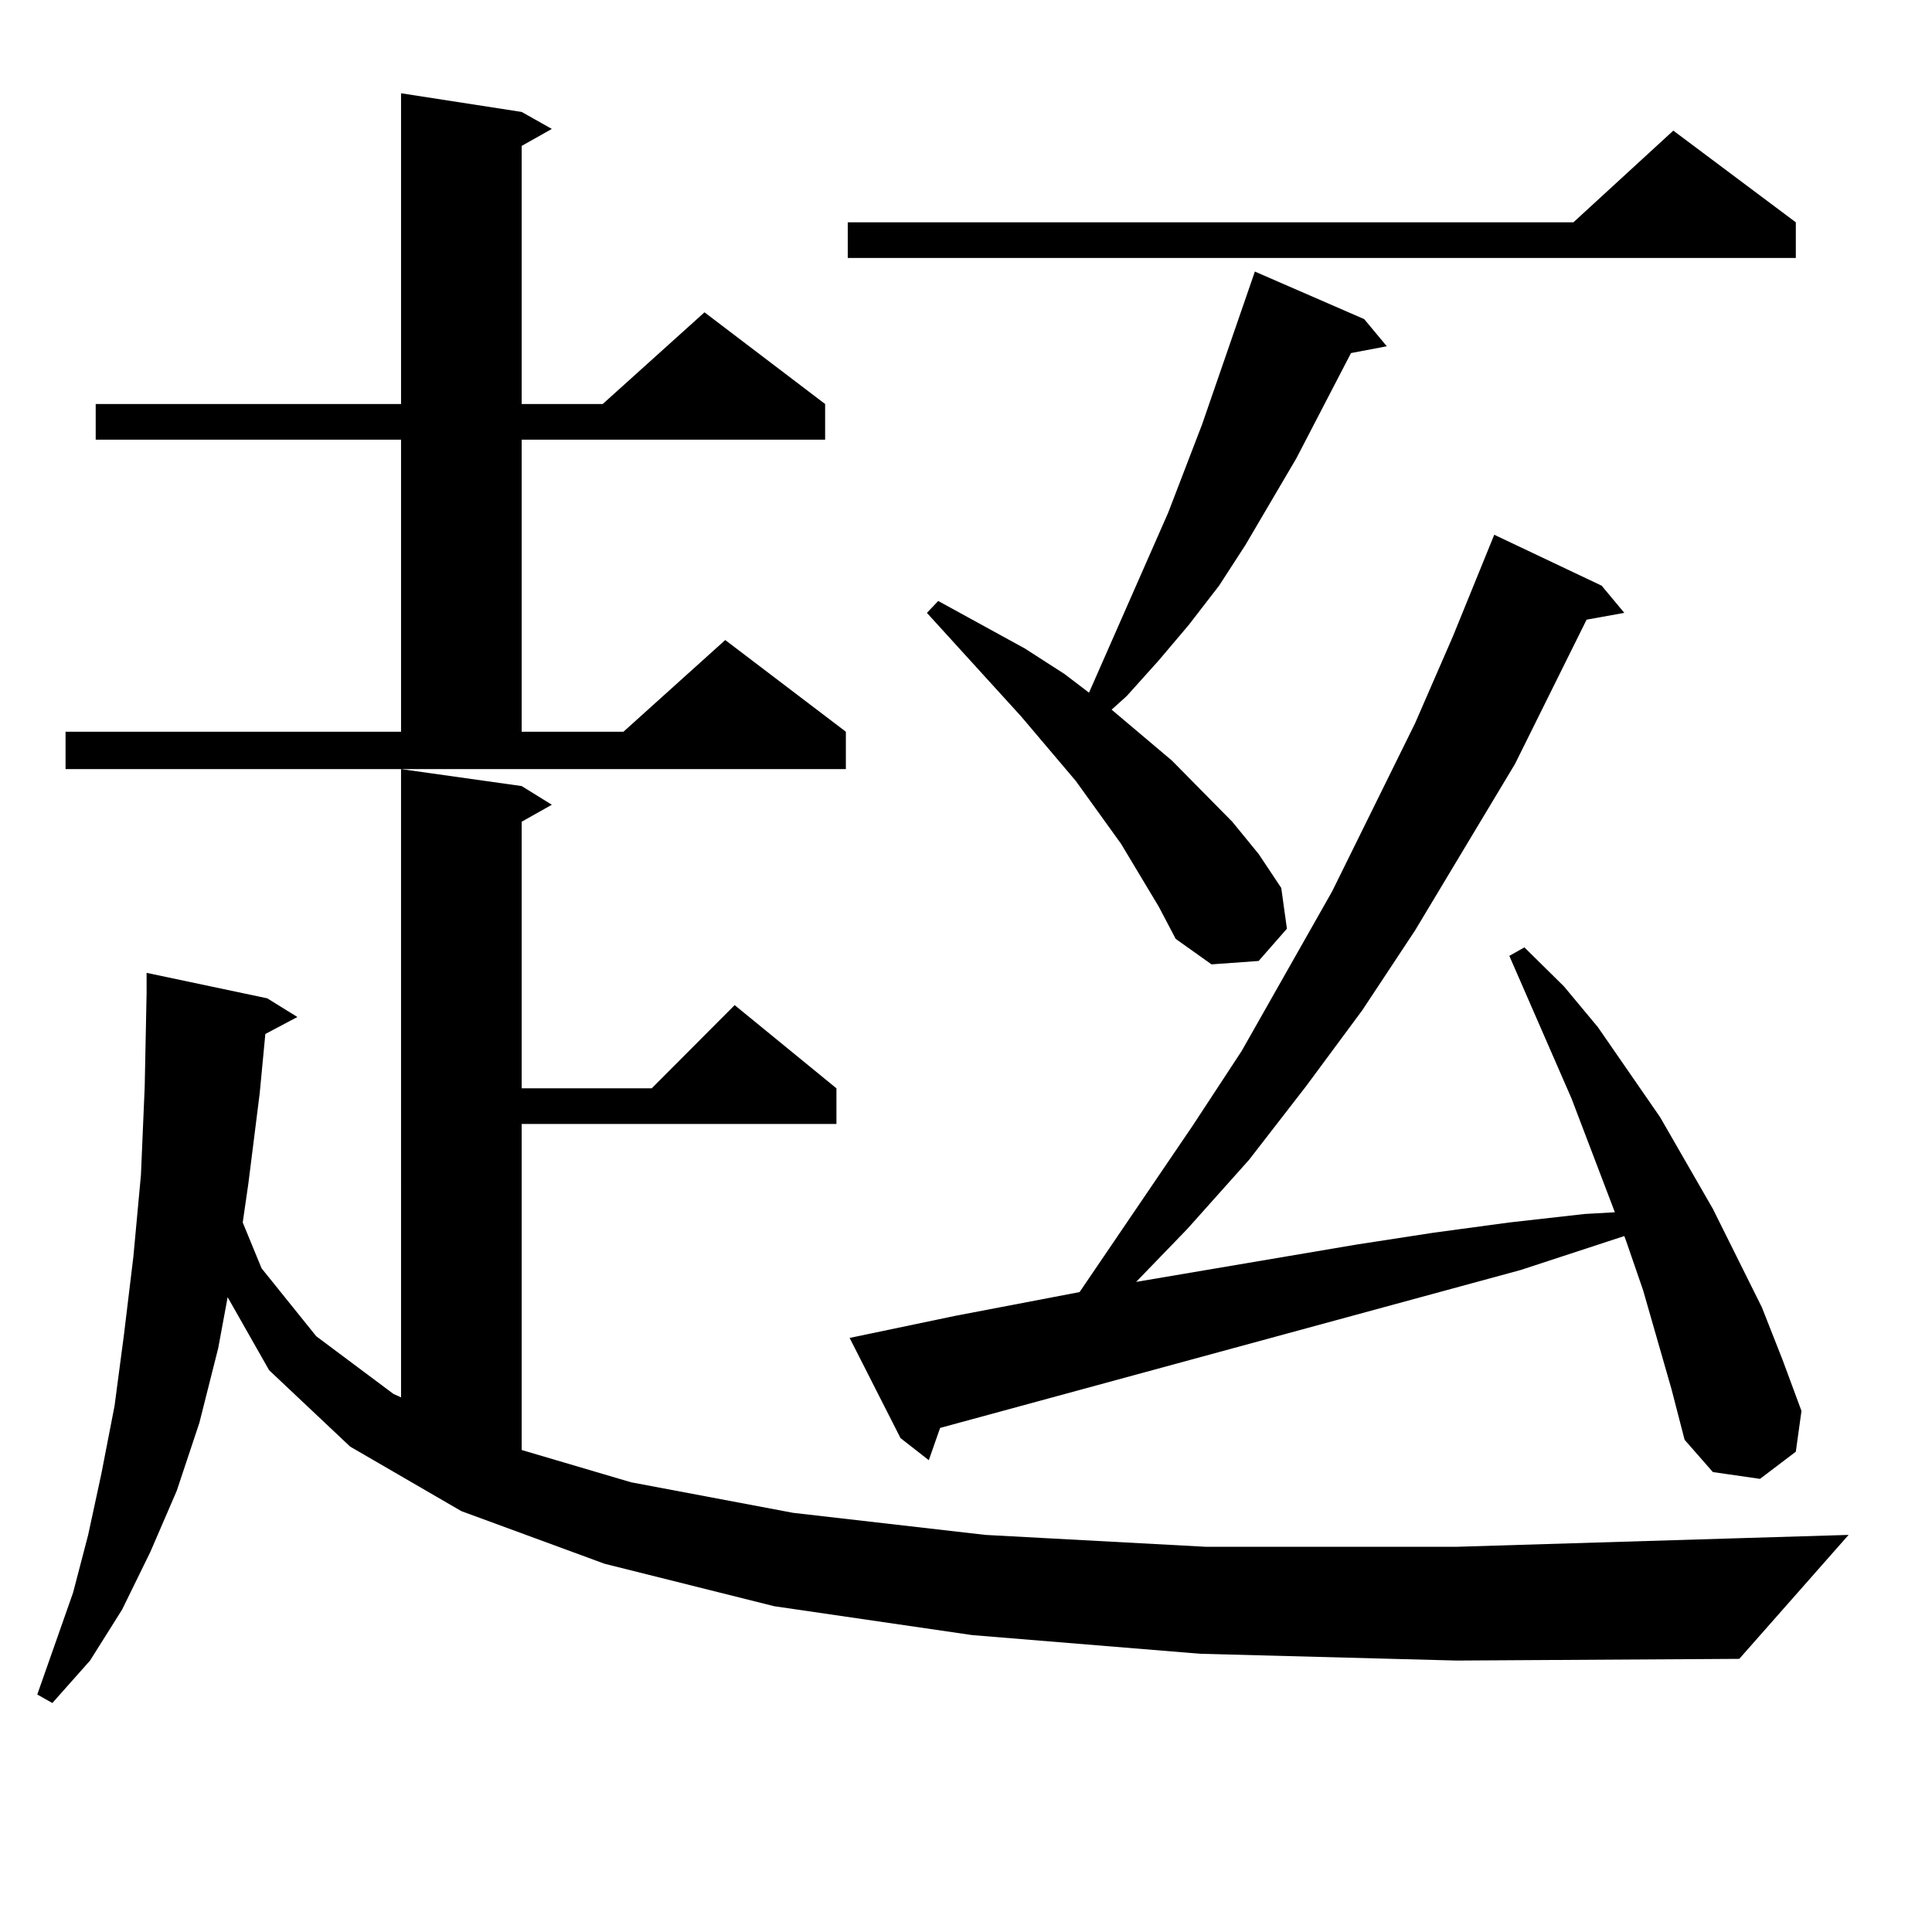 <?xml version="1.0" encoding="utf-8"?>
<!-- Generator: Adobe Illustrator 16.0.0, SVG Export Plug-In . SVG Version: 6.00 Build 0)  -->
<!DOCTYPE svg PUBLIC "-//W3C//DTD SVG 1.1//EN" "http://www.w3.org/Graphics/SVG/1.1/DTD/svg11.dtd">
<svg version="1.1" id="图层_1" xmlns="http://www.w3.org/2000/svg" xmlns:xlink="http://www.w3.org/1999/xlink" x="0px" y="0px"
	 width="1000px" height="1000px" viewBox="0 0 1000 1000" enable-background="new 0 0 1000 1000" xml:space="preserve">
<path d="M621.229,855.988l-118.046-9.668l-102.437-14.941l-87.803-21.973l-74.145-27.246l-57.56-33.398l-41.95-39.551
	l-21.463-37.793l-4.878,26.367l-9.756,38.672l-11.707,35.156l-13.658,31.641l-14.634,29.883l-16.585,26.367l-19.512,21.973
	l-7.805-4.395l18.536-52.734l7.805-29.883l6.829-31.641l6.829-35.156l4.878-36.914l4.878-40.43l3.902-42.188l1.951-45.703
	l0.976-48.34v-10.547l62.438,13.184l15.609,9.668l-16.585,8.789l-2.927,30.762l-5.854,46.582l-2.927,20.215l9.756,23.73
	l28.292,35.156l39.999,29.883l3.902,1.758V398.078l62.438,8.789l15.609,9.668l-15.609,8.789v137.988h67.315l42.926-43.066
	l52.682,43.066v18.457H270.018v168.75l56.584,16.699l83.9,15.82l99.51,11.426l114.144,6.152h129.753l144.387-4.395l58.535-1.758
	l-56.584,64.16l-146.338,0.879L621.229,855.988z M33.926,378.742H207.58V227.57H49.535v-18.457H207.58V48.273l62.438,9.668
	l15.609,8.789l-15.609,8.789v133.594h41.95l52.682-47.461l62.438,47.461v18.457H270.018v151.172h52.682l52.682-47.461l62.438,47.461
	v19.336H33.926V378.742z M929.514,115.07v18.457h-490.72V115.07h375.601l51.706-47.461L929.514,115.07z M865.125,718.879
	l-14.634-50.977l-8.78-25.488l-0.976-2.637l-53.657,17.578l-300.48,81.738l-5.854,16.699l-14.634-11.426l-26.341-51.855
	l54.633-11.426l64.389-12.305l58.535-86.133l25.365-38.672l46.828-82.617l42.926-87.012l19.512-44.824l21.463-52.734l55.608,26.367
	l11.707,14.063l-19.512,3.516l-37.072,74.707l-51.706,86.133l-27.316,41.309l-29.268,39.551l-29.268,37.793l-32.194,36.035
	l-26.341,27.246l114.144-19.336l39.999-6.152l39.023-5.273l39.023-4.395l15.609-0.879l-22.438-58.887l-32.194-73.828l7.805-4.395
	l20.487,20.215l17.561,21.094l32.194,46.582l27.316,47.461l25.365,50.977l10.731,27.246l9.756,26.367l-2.927,21.094l-18.536,14.063
	l-24.39-3.516l-14.634-16.699L865.125,718.879z M599.766,469.27l-19.512-32.52l-23.414-32.52l-28.292-33.398l-48.779-53.613
	l5.854-6.152l44.877,24.609l20.487,13.184l12.683,9.668l40.975-93.164l17.561-45.703l27.316-79.102l56.584,24.609l11.707,14.063
	l-18.536,3.516l-28.292,54.492l-26.341,44.824l-13.658,21.094l-15.609,20.215l-15.609,18.457l-16.585,18.457l-7.805,7.031
	l31.219,26.367l31.219,31.641l13.658,16.699l11.707,17.578l2.927,21.094l-14.634,16.699l-24.39,1.758l-18.536-13.184L599.766,469.27
	z"/>
</svg>
